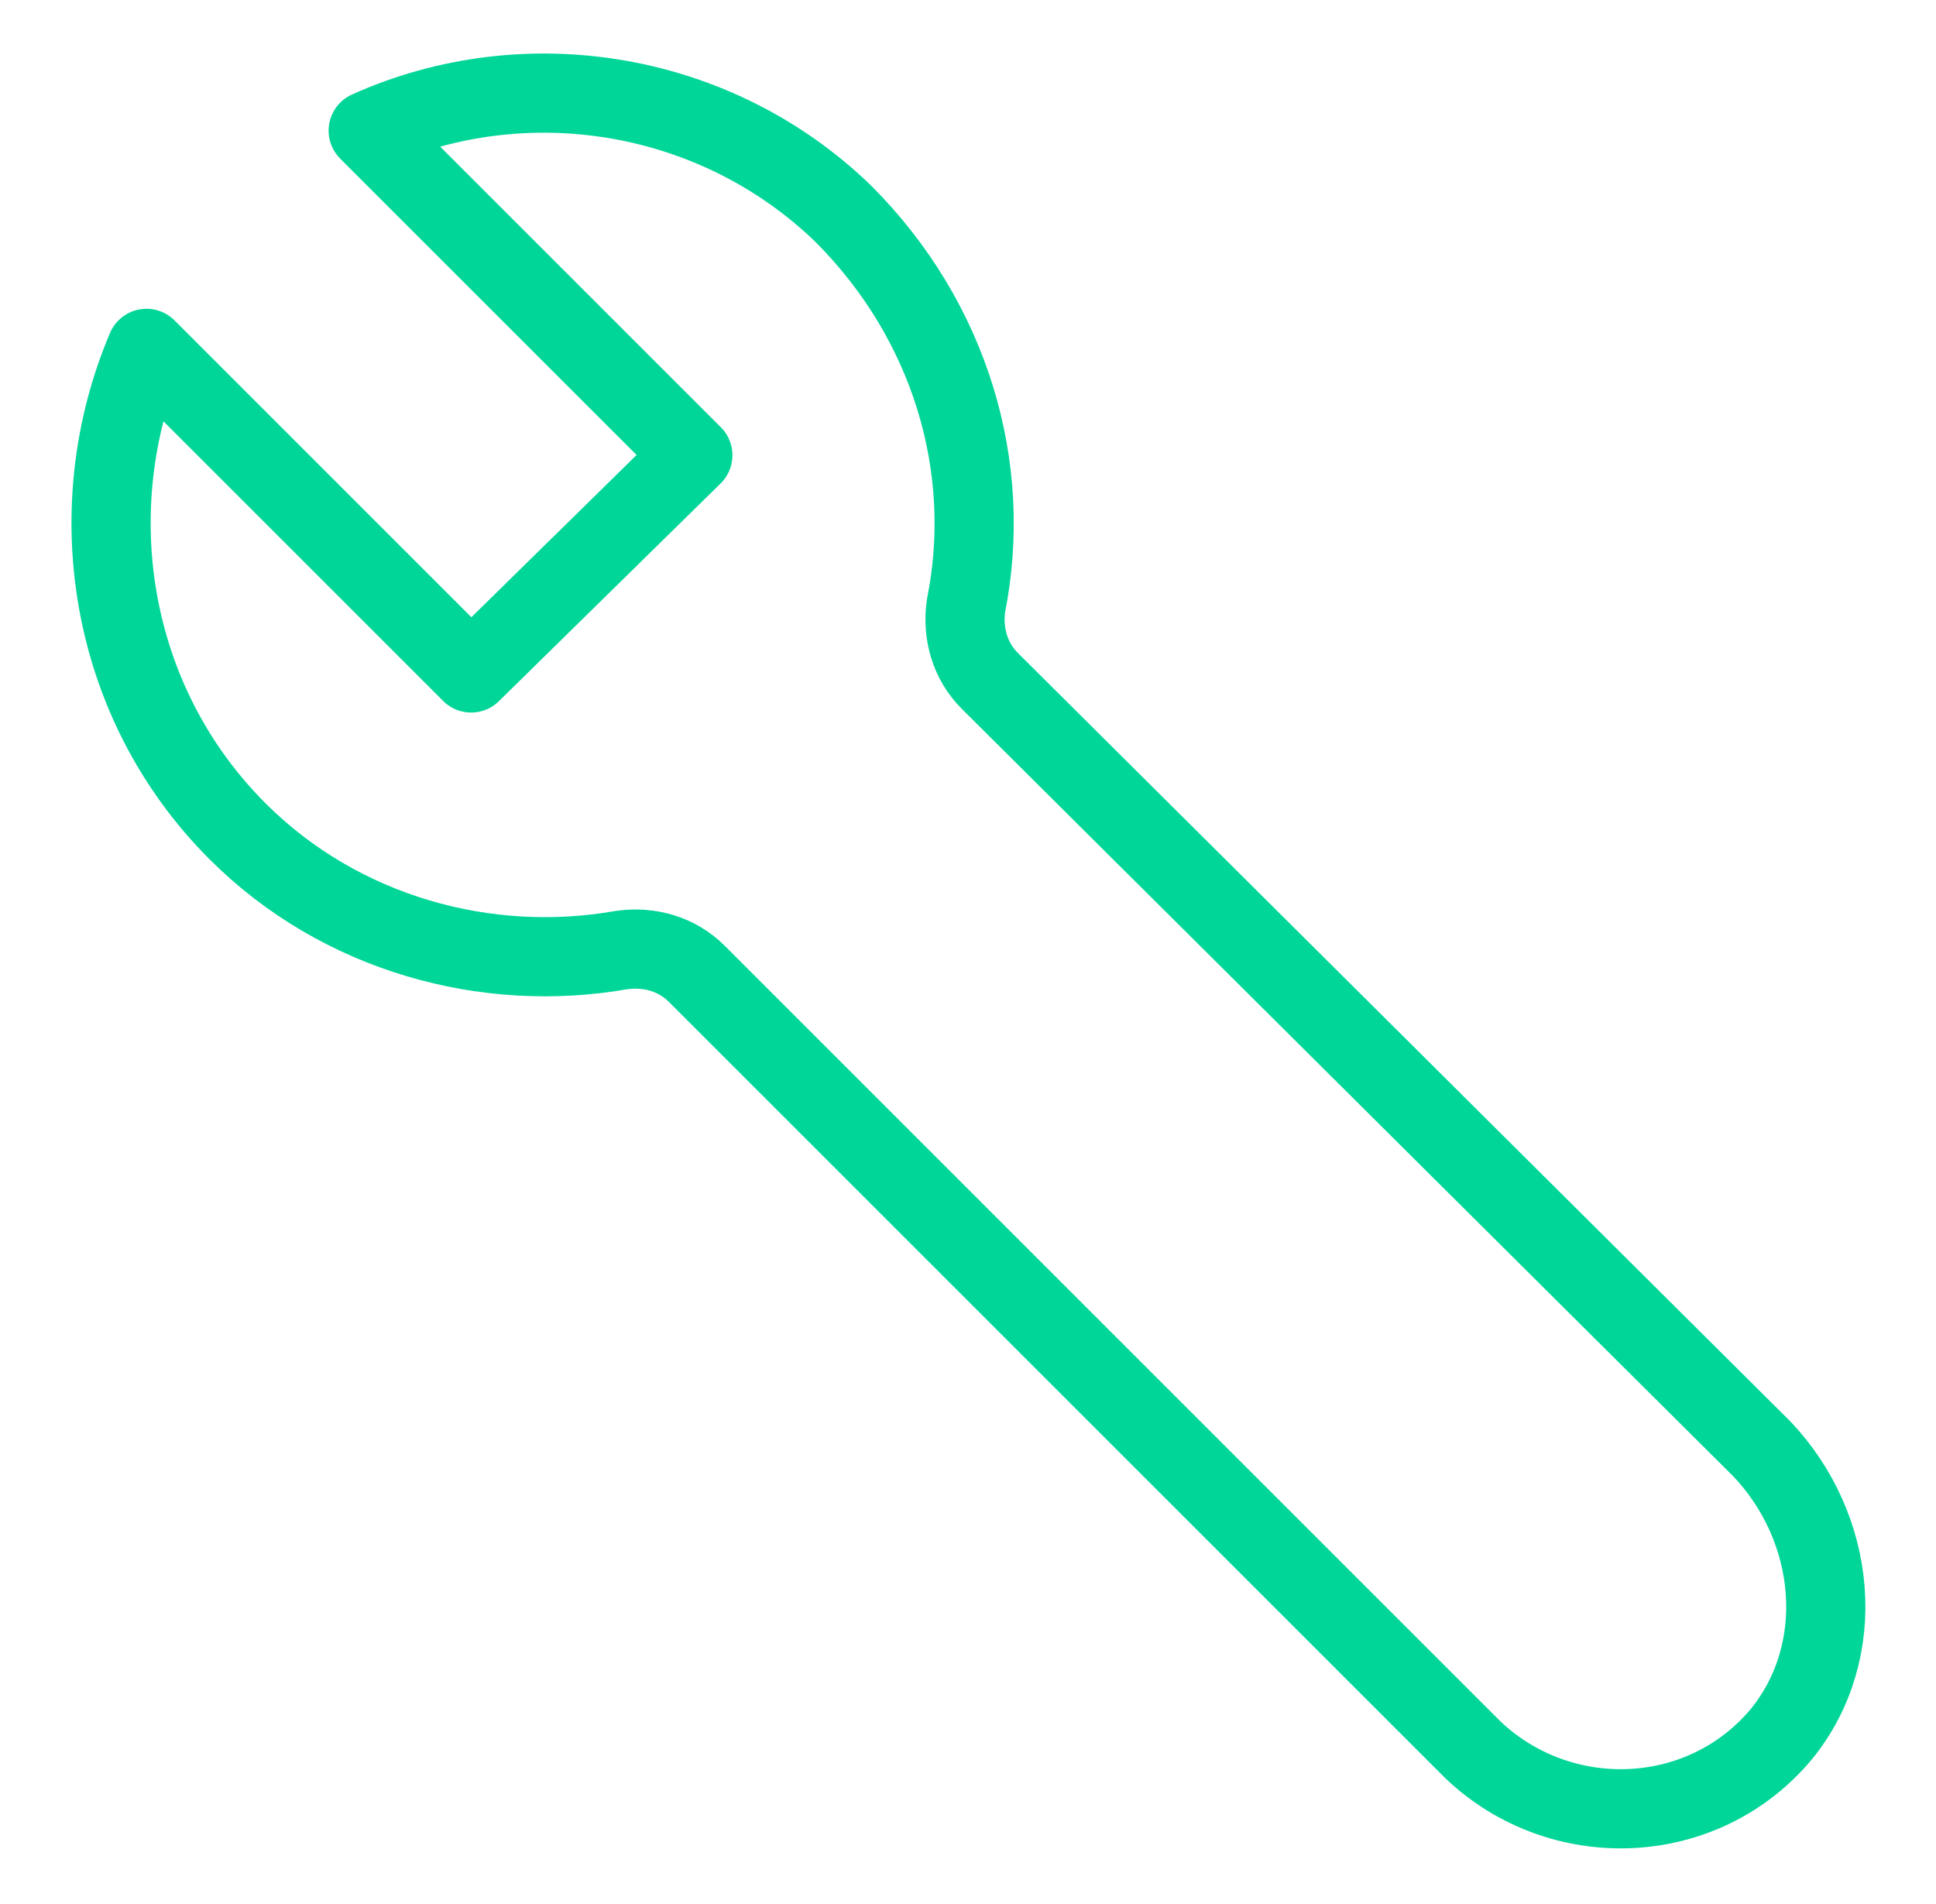 <?xml version="1.0" encoding="UTF-8"?> <svg xmlns="http://www.w3.org/2000/svg" xmlns:xlink="http://www.w3.org/1999/xlink" version="1.1" id="Layer_1" x="0px" y="0px" viewBox="0 0 48.9 48.1" style="enable-background:new 0 0 48.9 48.1;" xml:space="preserve"> <style type="text/css"> .st0{fill:none;stroke:#00D698;stroke-width:2;stroke-linecap:round;stroke-linejoin:round;stroke-miterlimit:10;} </style> <path class="st0" d="M45,43.8c1.7-2.1,1.4-5.2-0.5-7.2L25,17.2c-0.5-0.5-0.7-1.2-0.6-1.9c0.7-3.5-0.4-7.2-3.1-9.9 c-3.2-3.1-8-3.9-12-2.1l8.2,8.2L11.9,17L3.7,8.8C2,12.8,2.7,17.7,6,21c2.6,2.6,6.3,3.6,9.7,3c0.7-0.1,1.4,0.1,1.9,0.6l19.6,19.6 C39.4,46.3,43,46.2,45,43.8z"></path> </svg> 